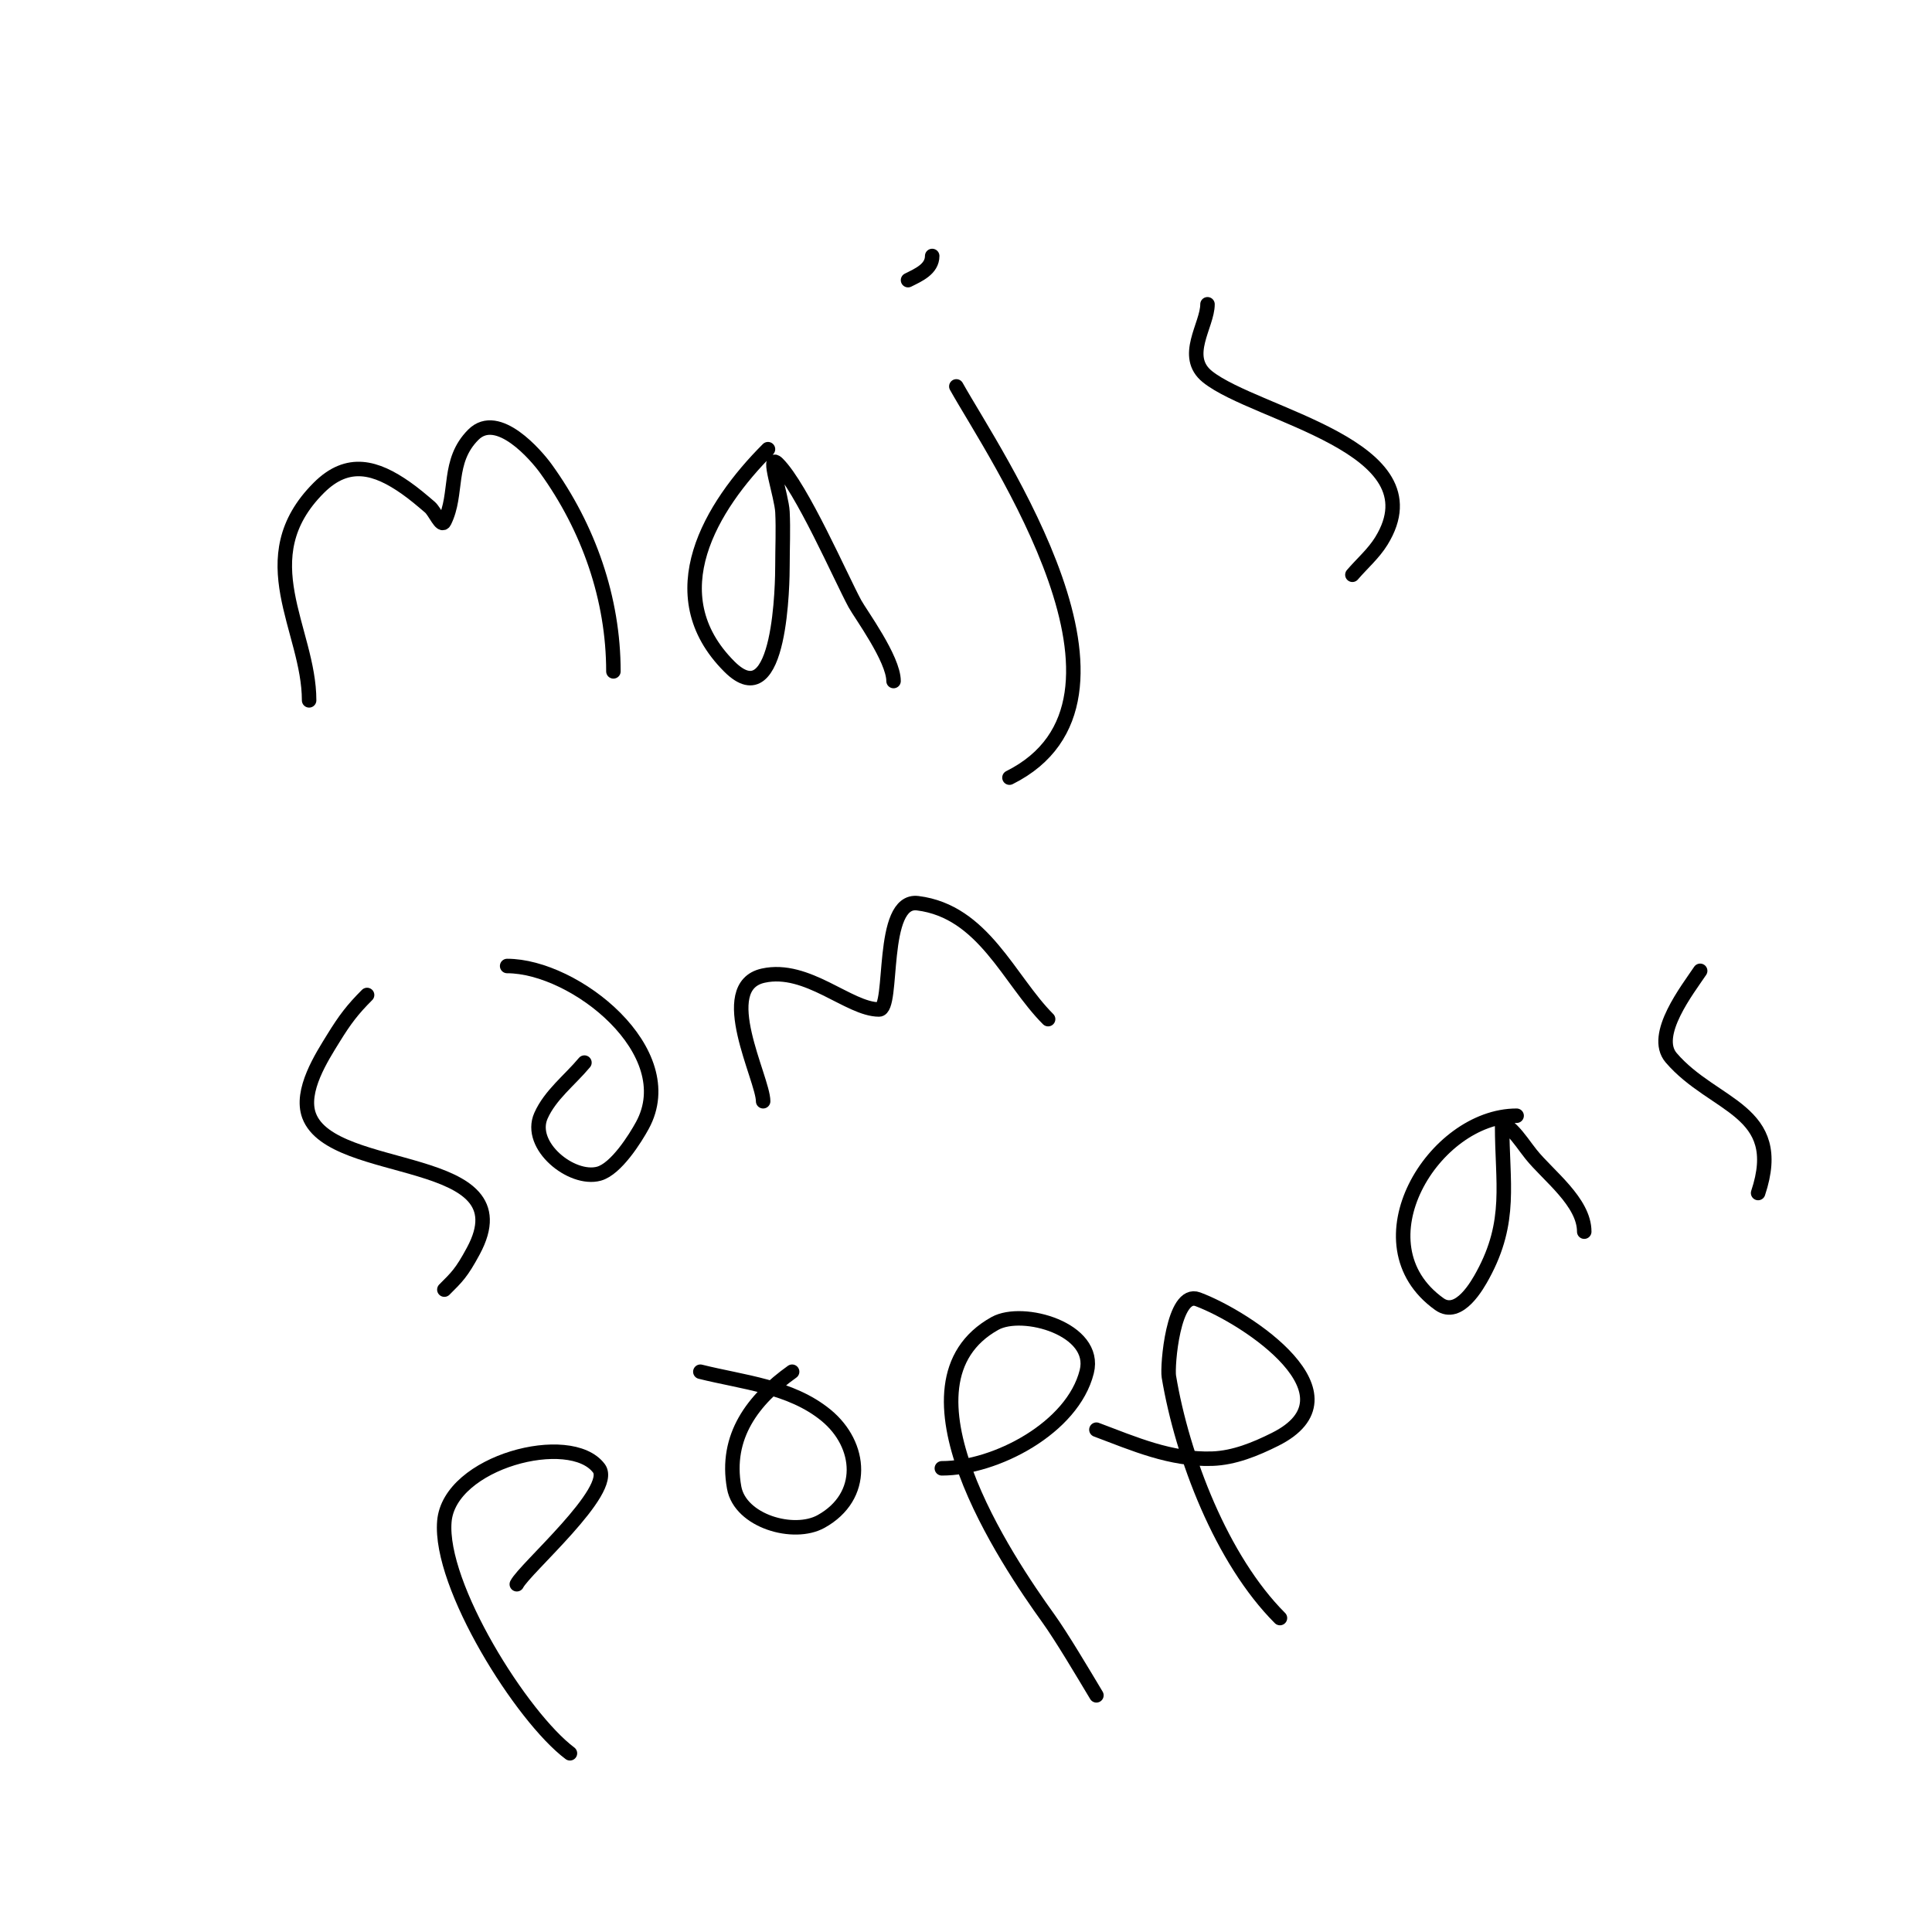 <svg viewBox='0 0 400 400' version='1.1' xmlns='http://www.w3.org/2000/svg' xmlns:xlink='http://www.w3.org/1999/xlink'><g fill='none' stroke='#000000' stroke-width='3' stroke-linecap='round' stroke-linejoin='round'><path d='M64,145c0,-14.677 -12.571,-29.429 2,-44c6.073,-6.073 11.926,-4.252 18,0c1.749,1.224 3.379,2.611 5,4c1.074,0.92 2.368,4.265 3,3c2.882,-5.763 0.494,-12.494 6,-18c5.071,-5.071 13.072,4.33 15,7c8.86,12.267 14,26.941 14,42'/><path d='M185,141c0,-4.591 -6.866,-13.907 -8,-16c-2.882,-5.32 -11.02,-24.02 -16,-29c-2.369,-2.369 0.833,6.654 1,10c0.183,3.662 0,7.333 0,11c0,3.054 -0.232,31.768 -11,21c-14.949,-14.949 -3.763,-33.237 8,-45'/><path d='M198,80c7.898,14.134 42.996,65.002 11,81'/><path d='M193,53c0,2.727 -2.891,3.945 -5,5'/><path d='M250,63c0,4.343 -5.245,10.804 0,15c10.017,8.013 48.051,14.417 36,34c-1.611,2.617 -4,4.667 -6,7'/><path d='M76,206c-2.979,2.979 -4.566,5.045 -7,9c-2.318,3.766 -6.936,10.838 -5,16c4.847,12.925 45.074,7.433 34,28c-2.461,4.571 -3.435,5.435 -6,8'/><path d='M105,200c14.036,0 36.337,17.715 28,33c-1.46,2.677 -5.43,9.026 -9,10c-5.633,1.536 -14.759,-5.792 -12,-12c1.924,-4.329 5.967,-7.361 9,-11'/><path d='M158,228c0,-4.643 -10.218,-23.729 0,-26c9.138,-2.031 17.737,7 24,7c3.155,0 0.058,-22.993 8,-22c13.654,1.707 18.891,15.891 27,24'/><path d='M118,363c-9.961,-7.471 -27.106,-34.723 -26,-48c1.031,-12.37 26.092,-18.877 32,-11c3.411,4.548 -15.391,20.783 -17,24'/><path d='M145,284c8.797,2.199 18.707,3.033 26,9c7.495,6.132 8.296,16.836 -1,22c-5.675,3.153 -16.738,-0.057 -18,-7c-1.931,-10.62 3.938,-18.241 12,-24'/><path d='M227,351c-2.872,-4.787 -7.242,-12.17 -10,-16c-8.281,-11.501 -33.419,-48.545 -11,-61c5.757,-3.199 21.21,1.16 19,10c-2.907,11.628 -18.897,20 -30,20'/><path d='M265,335c-12.075,-12.075 -20.228,-33.365 -23,-50c-0.352,-2.115 0.881,-17.92 6,-16c10.446,3.917 34.223,19.888 16,29c-4.055,2.028 -8.469,3.844 -13,4c-8.608,0.297 -16.268,-3.101 -24,-6'/><path d='M328,255c0,-6.162 -7.484,-11.605 -11,-16c-1.333,-1.667 -2.491,-3.491 -4,-5c-0.527,-0.527 -2,-1.745 -2,-1c0,11.852 2.094,19.828 -4,31c-1.035,1.898 -4.905,8.925 -9,6c-17.454,-12.467 -1.178,-39 16,-39'/><path d='M352,201c-2.512,3.768 -10.025,13.304 -6,18c8.787,10.252 23.759,10.724 18,28'/></g>
</svg>